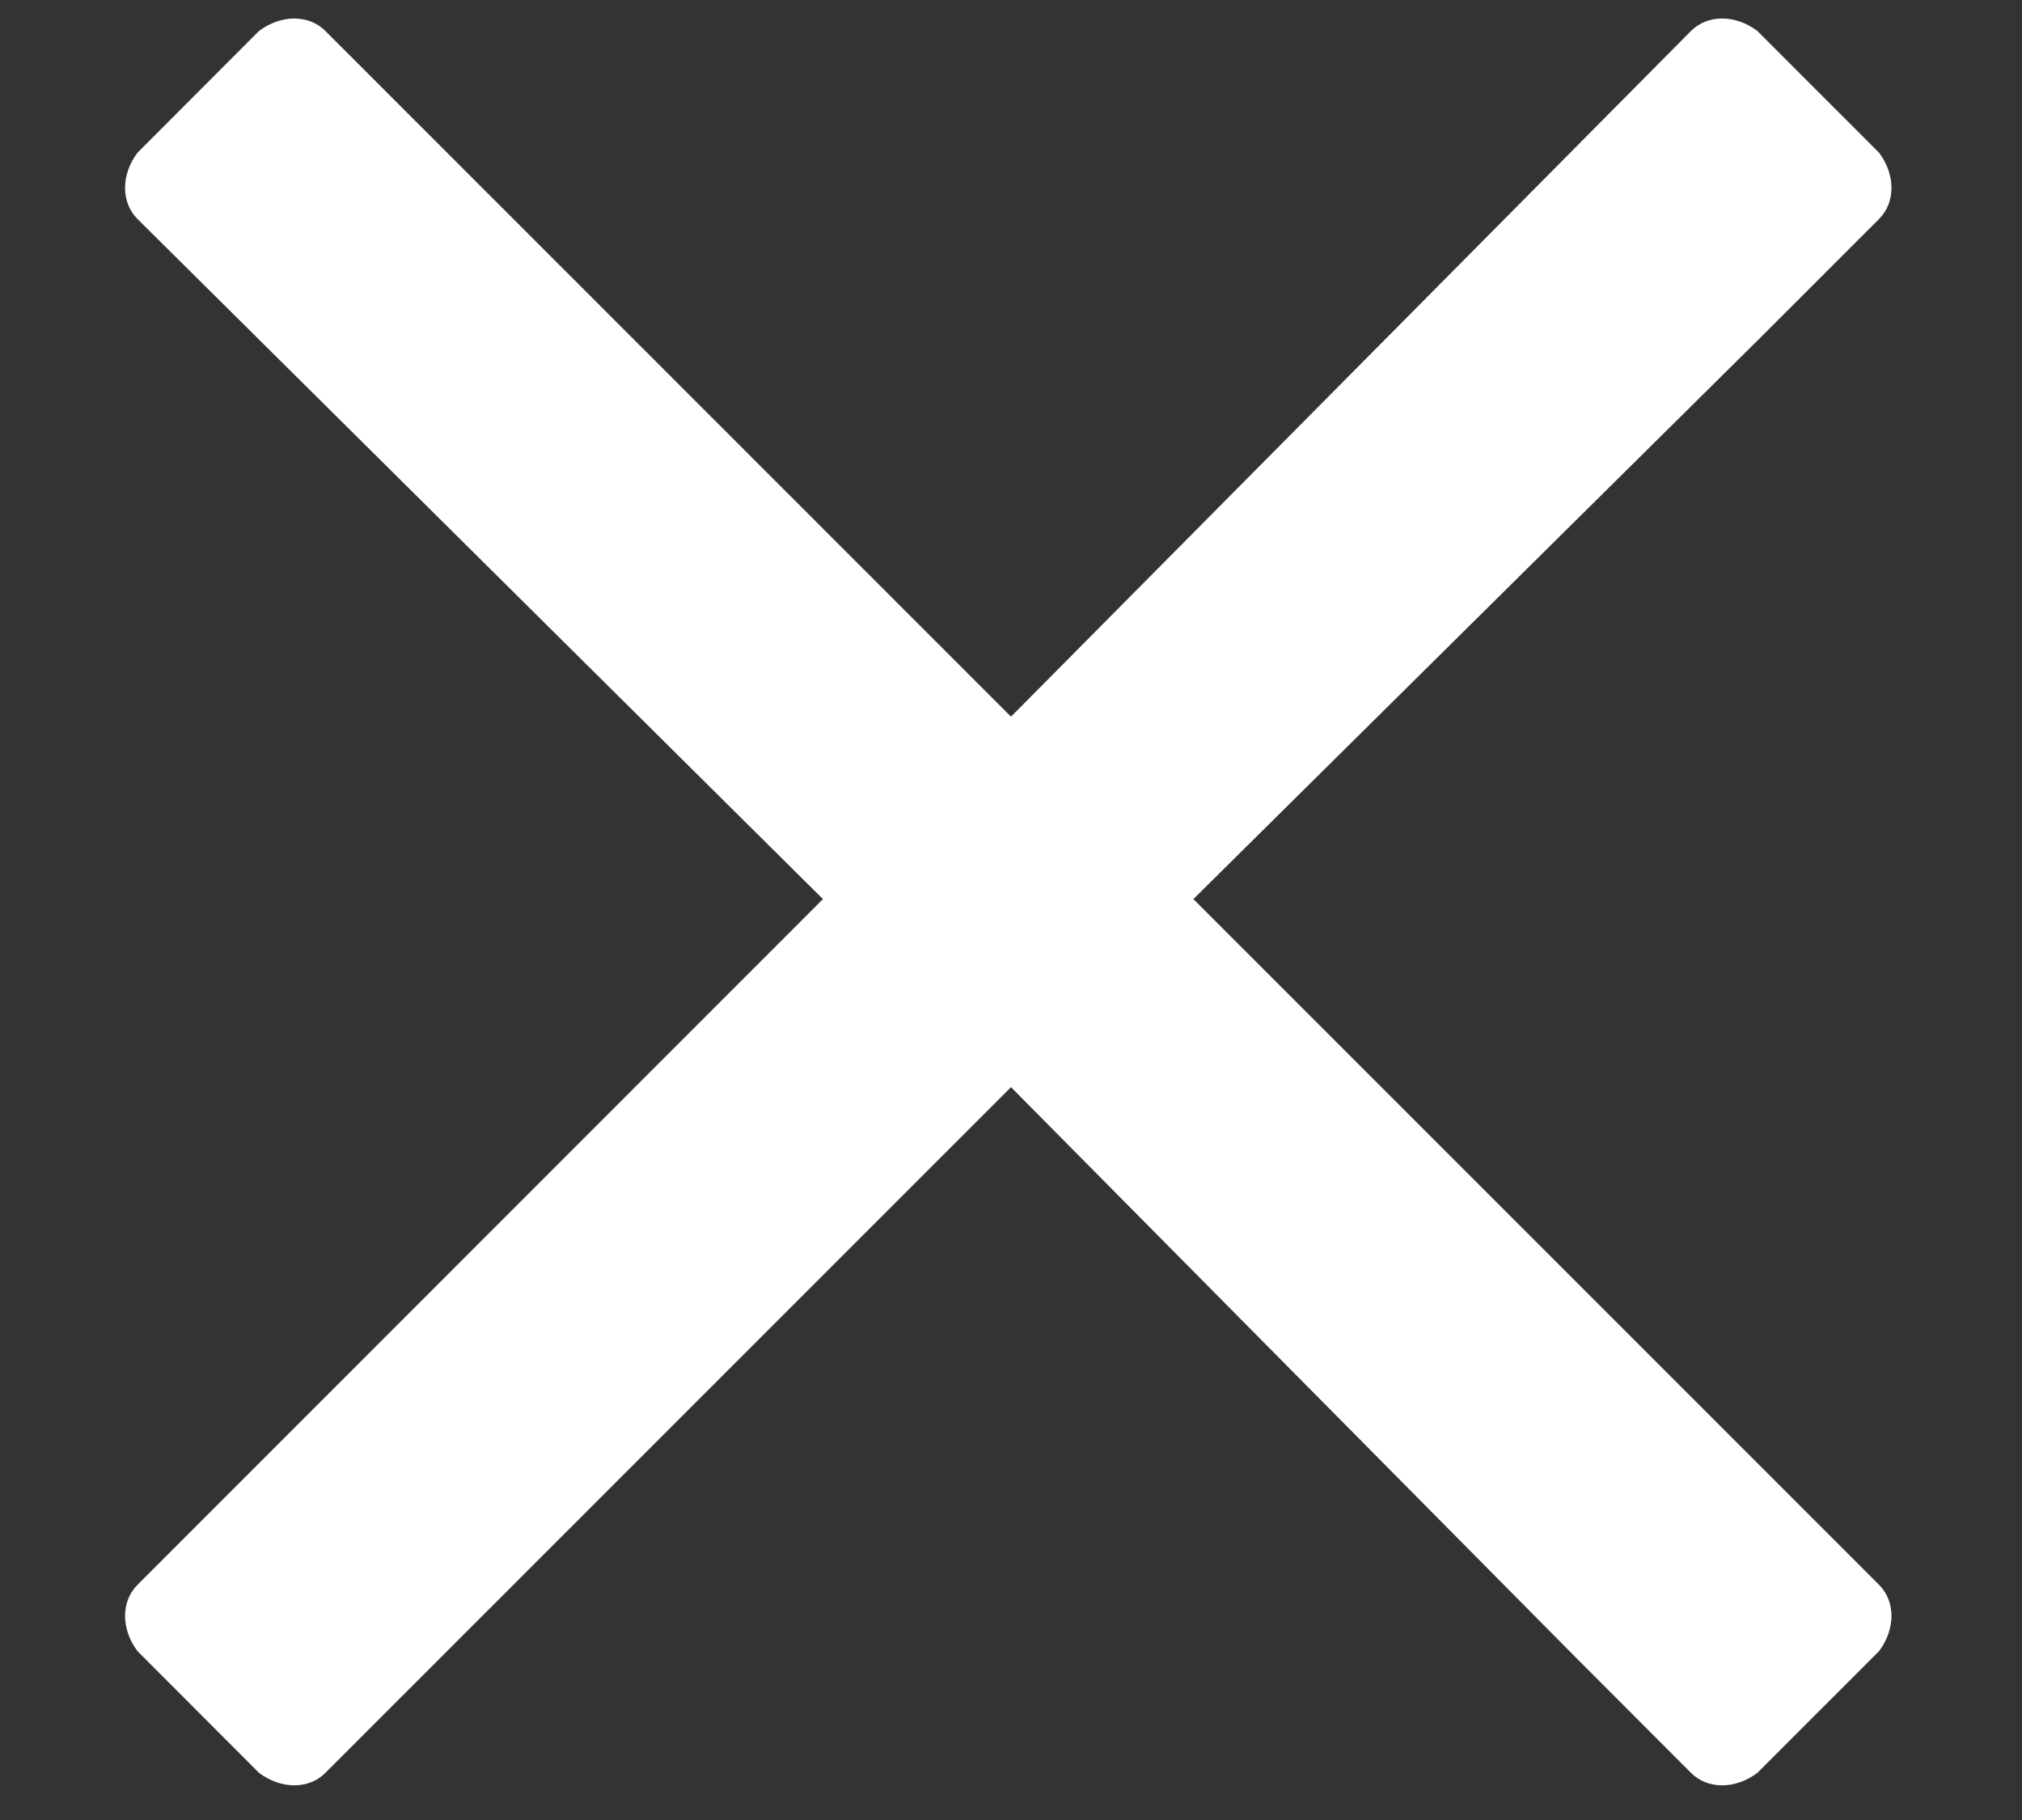 <svg width="10" height="9" viewBox="0 0 10 9" fill="none" xmlns="http://www.w3.org/2000/svg">
<rect x="0" y="0" width="10" height="9" fill="#333333" stroke="none"/>
<path d="M5.902 4.446L8.719 1.657L9.293 1.083C9.375 1.001 9.375 0.864 9.293 0.755L8.691 0.153C8.582 0.071 8.445 0.071 8.363 0.153L5 3.544L1.609 0.153C1.527 0.071 1.391 0.071 1.281 0.153L0.68 0.755C0.598 0.864 0.598 1.001 0.68 1.083L4.07 4.446L0.68 7.837C0.598 7.919 0.598 8.056 0.68 8.165L1.281 8.767C1.391 8.849 1.527 8.849 1.609 8.767L5 5.376L7.789 8.192L8.363 8.767C8.445 8.849 8.582 8.849 8.691 8.767L9.293 8.165C9.375 8.056 9.375 7.919 9.293 7.837L5.902 4.446Z" fill="white"/>
</svg>

